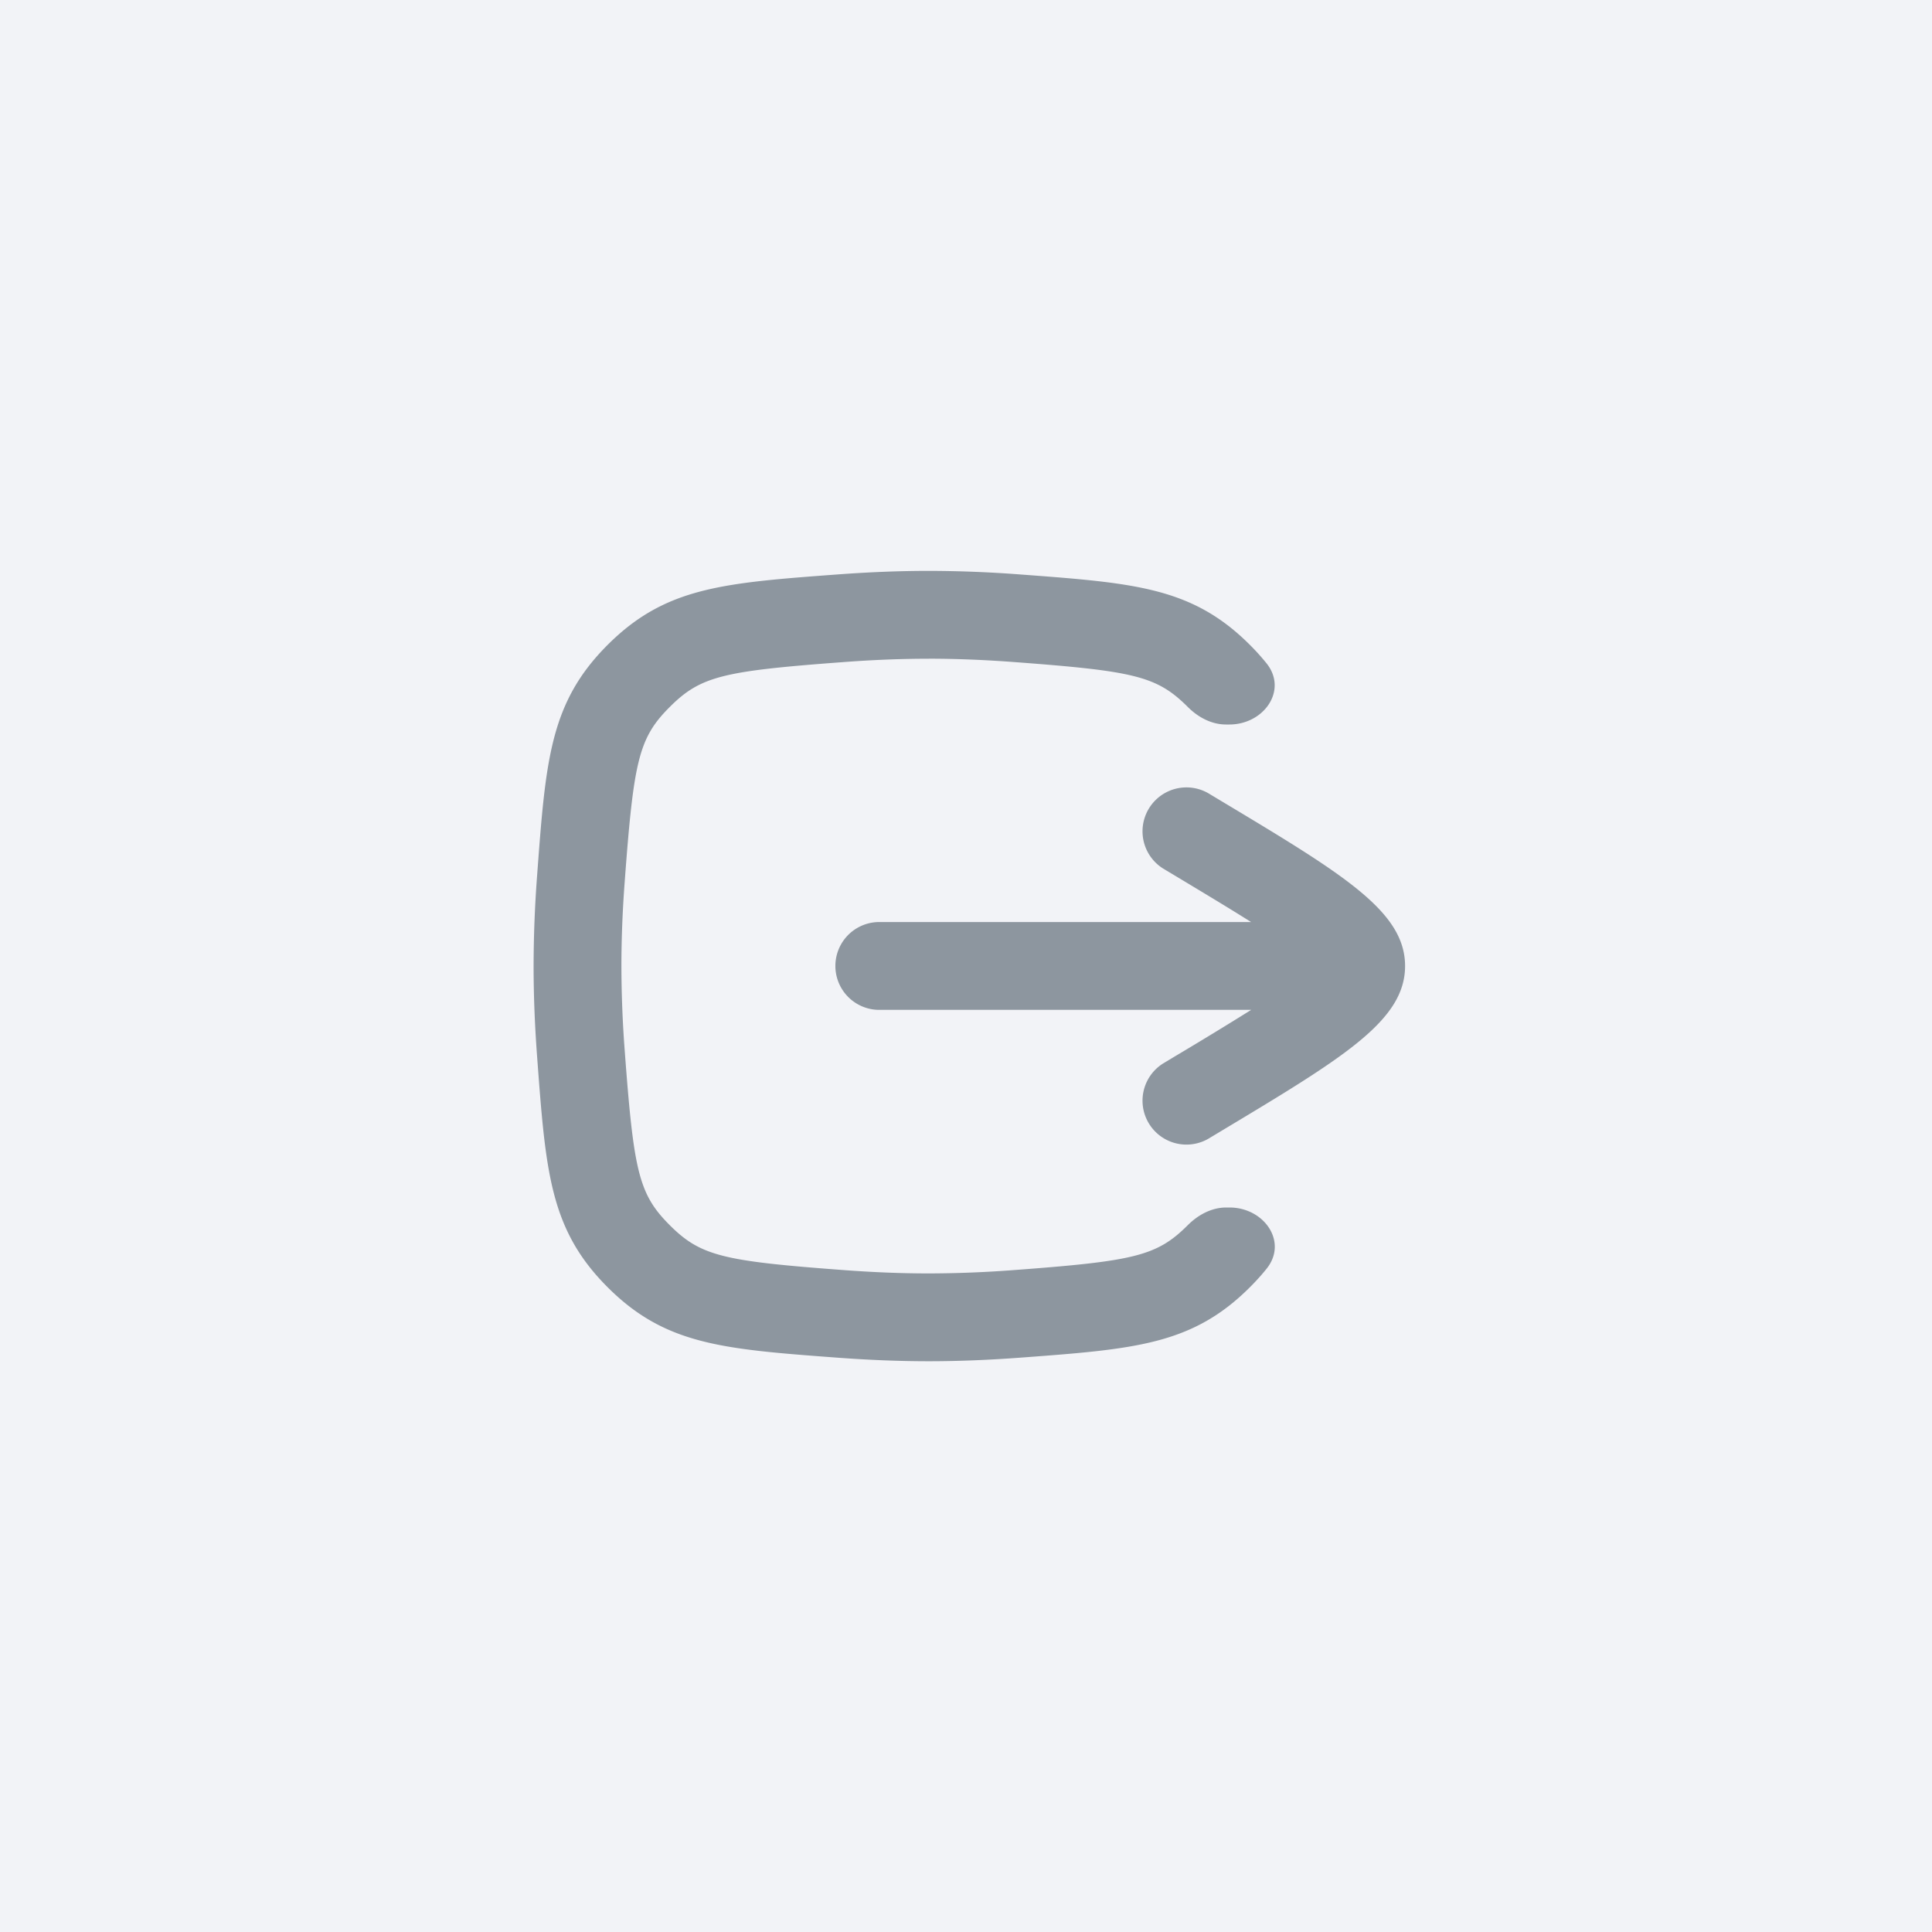 <svg xmlns="http://www.w3.org/2000/svg" width="64" height="64" fill="none" viewBox="0 0 64 64">
  <rect x="0" y="0" width="64" height="64" fill="#333333" stroke="none"/>
  <g clip-path="url(#a)">
    <path fill="#F2F3F7" d="M0 0h64v64H0z"/>
    <g clip-path="url(#b)">
      <path fill="#8D969F" fill-rule="evenodd" d="M30.767 21.82c.934 0 1.878.041 2.805.11 4 .298 4.749.463 5.776 1.49.34.34.785.58 1.265.58h.112c1.146 0 1.947-1.14 1.226-2.032a7.694 7.694 0 0 0-.546-.605c-1.91-1.91-3.812-2.05-7.617-2.334a40.883 40.883 0 0 0-3.021-.118c-1.018 0-2.035.045-3.022.118-3.805.283-5.707.425-7.617 2.334-1.91 1.91-2.051 3.813-2.334 7.618a40.887 40.887 0 0 0-.118 3.021c0 1.017.044 2.035.118 3.021.283 3.805.424 5.708 2.334 7.618 1.91 1.91 3.812 2.05 7.617 2.334.987.073 2.004.118 3.022.118 1.017 0 2.035-.045 3.021-.118 3.805-.283 5.708-.425 7.617-2.334.203-.203.386-.405.55-.61.72-.892-.08-2.031-1.226-2.031h-.108c-.483 0-.931.242-1.273.584-1.027 1.027-1.775 1.192-5.776 1.49a37.96 37.96 0 0 1-2.805.11c-.934 0-1.879-.041-2.806-.11-4-.298-4.749-.463-5.776-1.49-1.027-1.028-1.192-1.776-1.49-5.777a38.02 38.02 0 0 1-.11-2.805c0-.934.04-1.879.11-2.805.297-4 .463-4.75 1.49-5.776 1.027-1.028 1.776-1.193 5.776-1.49.927-.07 1.872-.11 2.806-.11Zm9.253 15.907a1.455 1.455 0 0 1-1.496-2.495l.397-.239a133.648 133.648 0 0 0 2.527-1.54H29.09a1.455 1.455 0 0 1 0-2.909h12.354c-.677-.428-1.506-.927-2.523-1.538l-.397-.238a1.455 1.455 0 0 1 1.496-2.495l.398.239c4.085 2.45 6.127 3.676 6.127 5.488 0 1.812-2.042 3.037-6.127 5.488l-.398.239Z" clip-rule="evenodd"/>
    </g>
  </g>
  <defs>
    <clipPath id="a">
      <path fill="#fff" d="M0 0h64v64H0z"/>
    </clipPath>
    <clipPath id="b">
      <path fill="#fff" d="M14.545 14.545h34.909v34.909H14.545z"/>
    </clipPath>
  </defs>
</svg>
